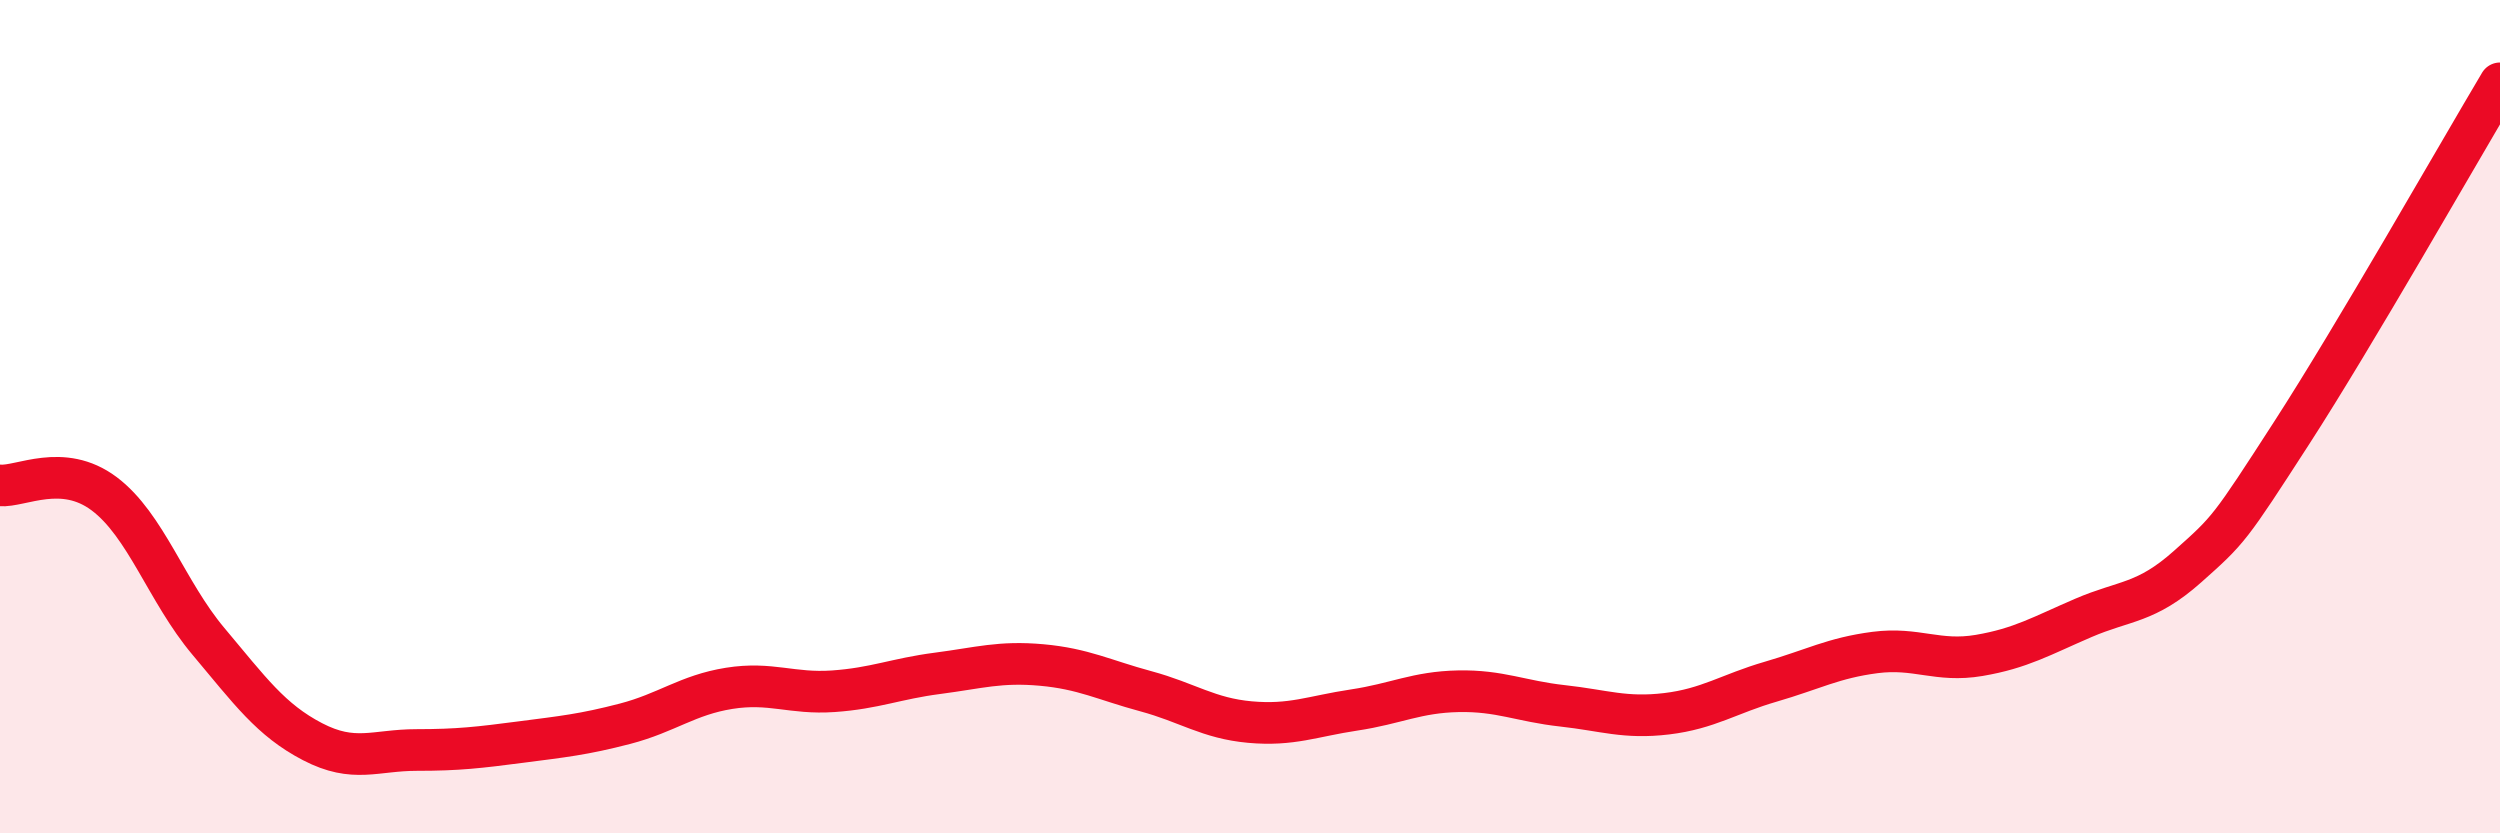 
    <svg width="60" height="20" viewBox="0 0 60 20" xmlns="http://www.w3.org/2000/svg">
      <path
        d="M 0,11.65 C 0.5,11.69 1.5,11.1 2.5,11.85 C 3.5,12.6 4,14.2 5,15.39 C 6,16.58 6.5,17.28 7.5,17.8 C 8.5,18.32 9,18 10,18 C 11,18 11.5,17.94 12.5,17.81 C 13.5,17.68 14,17.63 15,17.37 C 16,17.11 16.5,16.68 17.5,16.52 C 18.5,16.36 19,16.66 20,16.59 C 21,16.52 21.5,16.29 22.5,16.16 C 23.5,16.03 24,15.87 25,15.96 C 26,16.05 26.5,16.32 27.5,16.59 C 28.5,16.86 29,17.24 30,17.33 C 31,17.42 31.5,17.19 32.5,17.04 C 33.5,16.89 34,16.61 35,16.59 C 36,16.57 36.5,16.83 37.5,16.94 C 38.5,17.05 39,17.25 40,17.13 C 41,17.01 41.5,16.65 42.5,16.36 C 43.5,16.07 44,15.79 45,15.66 C 46,15.53 46.5,15.9 47.5,15.73 C 48.5,15.56 49,15.26 50,14.83 C 51,14.4 51.5,14.49 52.5,13.6 C 53.5,12.71 53.5,12.71 55,10.39 C 56.5,8.07 59,3.68 60,2L60 20L0 20Z"
        fill="#EB0A25"
        opacity="0.1"
        stroke-linecap="round"
        stroke-linejoin="round"
      />
      <path
        d="M 0,11.65 C 0.5,11.69 1.5,11.1 2.5,11.85 C 3.5,12.6 4,14.2 5,15.39 C 6,16.58 6.5,17.28 7.5,17.8 C 8.5,18.32 9,18 10,18 C 11,18 11.5,17.94 12.5,17.81 C 13.5,17.68 14,17.63 15,17.37 C 16,17.11 16.5,16.68 17.5,16.52 C 18.5,16.36 19,16.66 20,16.59 C 21,16.52 21.5,16.29 22.5,16.16 C 23.5,16.03 24,15.87 25,15.96 C 26,16.05 26.5,16.32 27.5,16.59 C 28.5,16.86 29,17.24 30,17.33 C 31,17.42 31.5,17.19 32.5,17.04 C 33.5,16.89 34,16.61 35,16.59 C 36,16.57 36.5,16.83 37.5,16.94 C 38.5,17.05 39,17.25 40,17.13 C 41,17.01 41.5,16.65 42.5,16.36 C 43.5,16.07 44,15.79 45,15.66 C 46,15.53 46.5,15.9 47.5,15.73 C 48.5,15.56 49,15.26 50,14.83 C 51,14.4 51.5,14.49 52.5,13.6 C 53.5,12.71 53.5,12.71 55,10.39 C 56.5,8.07 59,3.68 60,2"
        stroke="#EB0A25"
        stroke-width="1"
        fill="none"
        stroke-linecap="round"
        stroke-linejoin="round"
      />
    </svg>
  